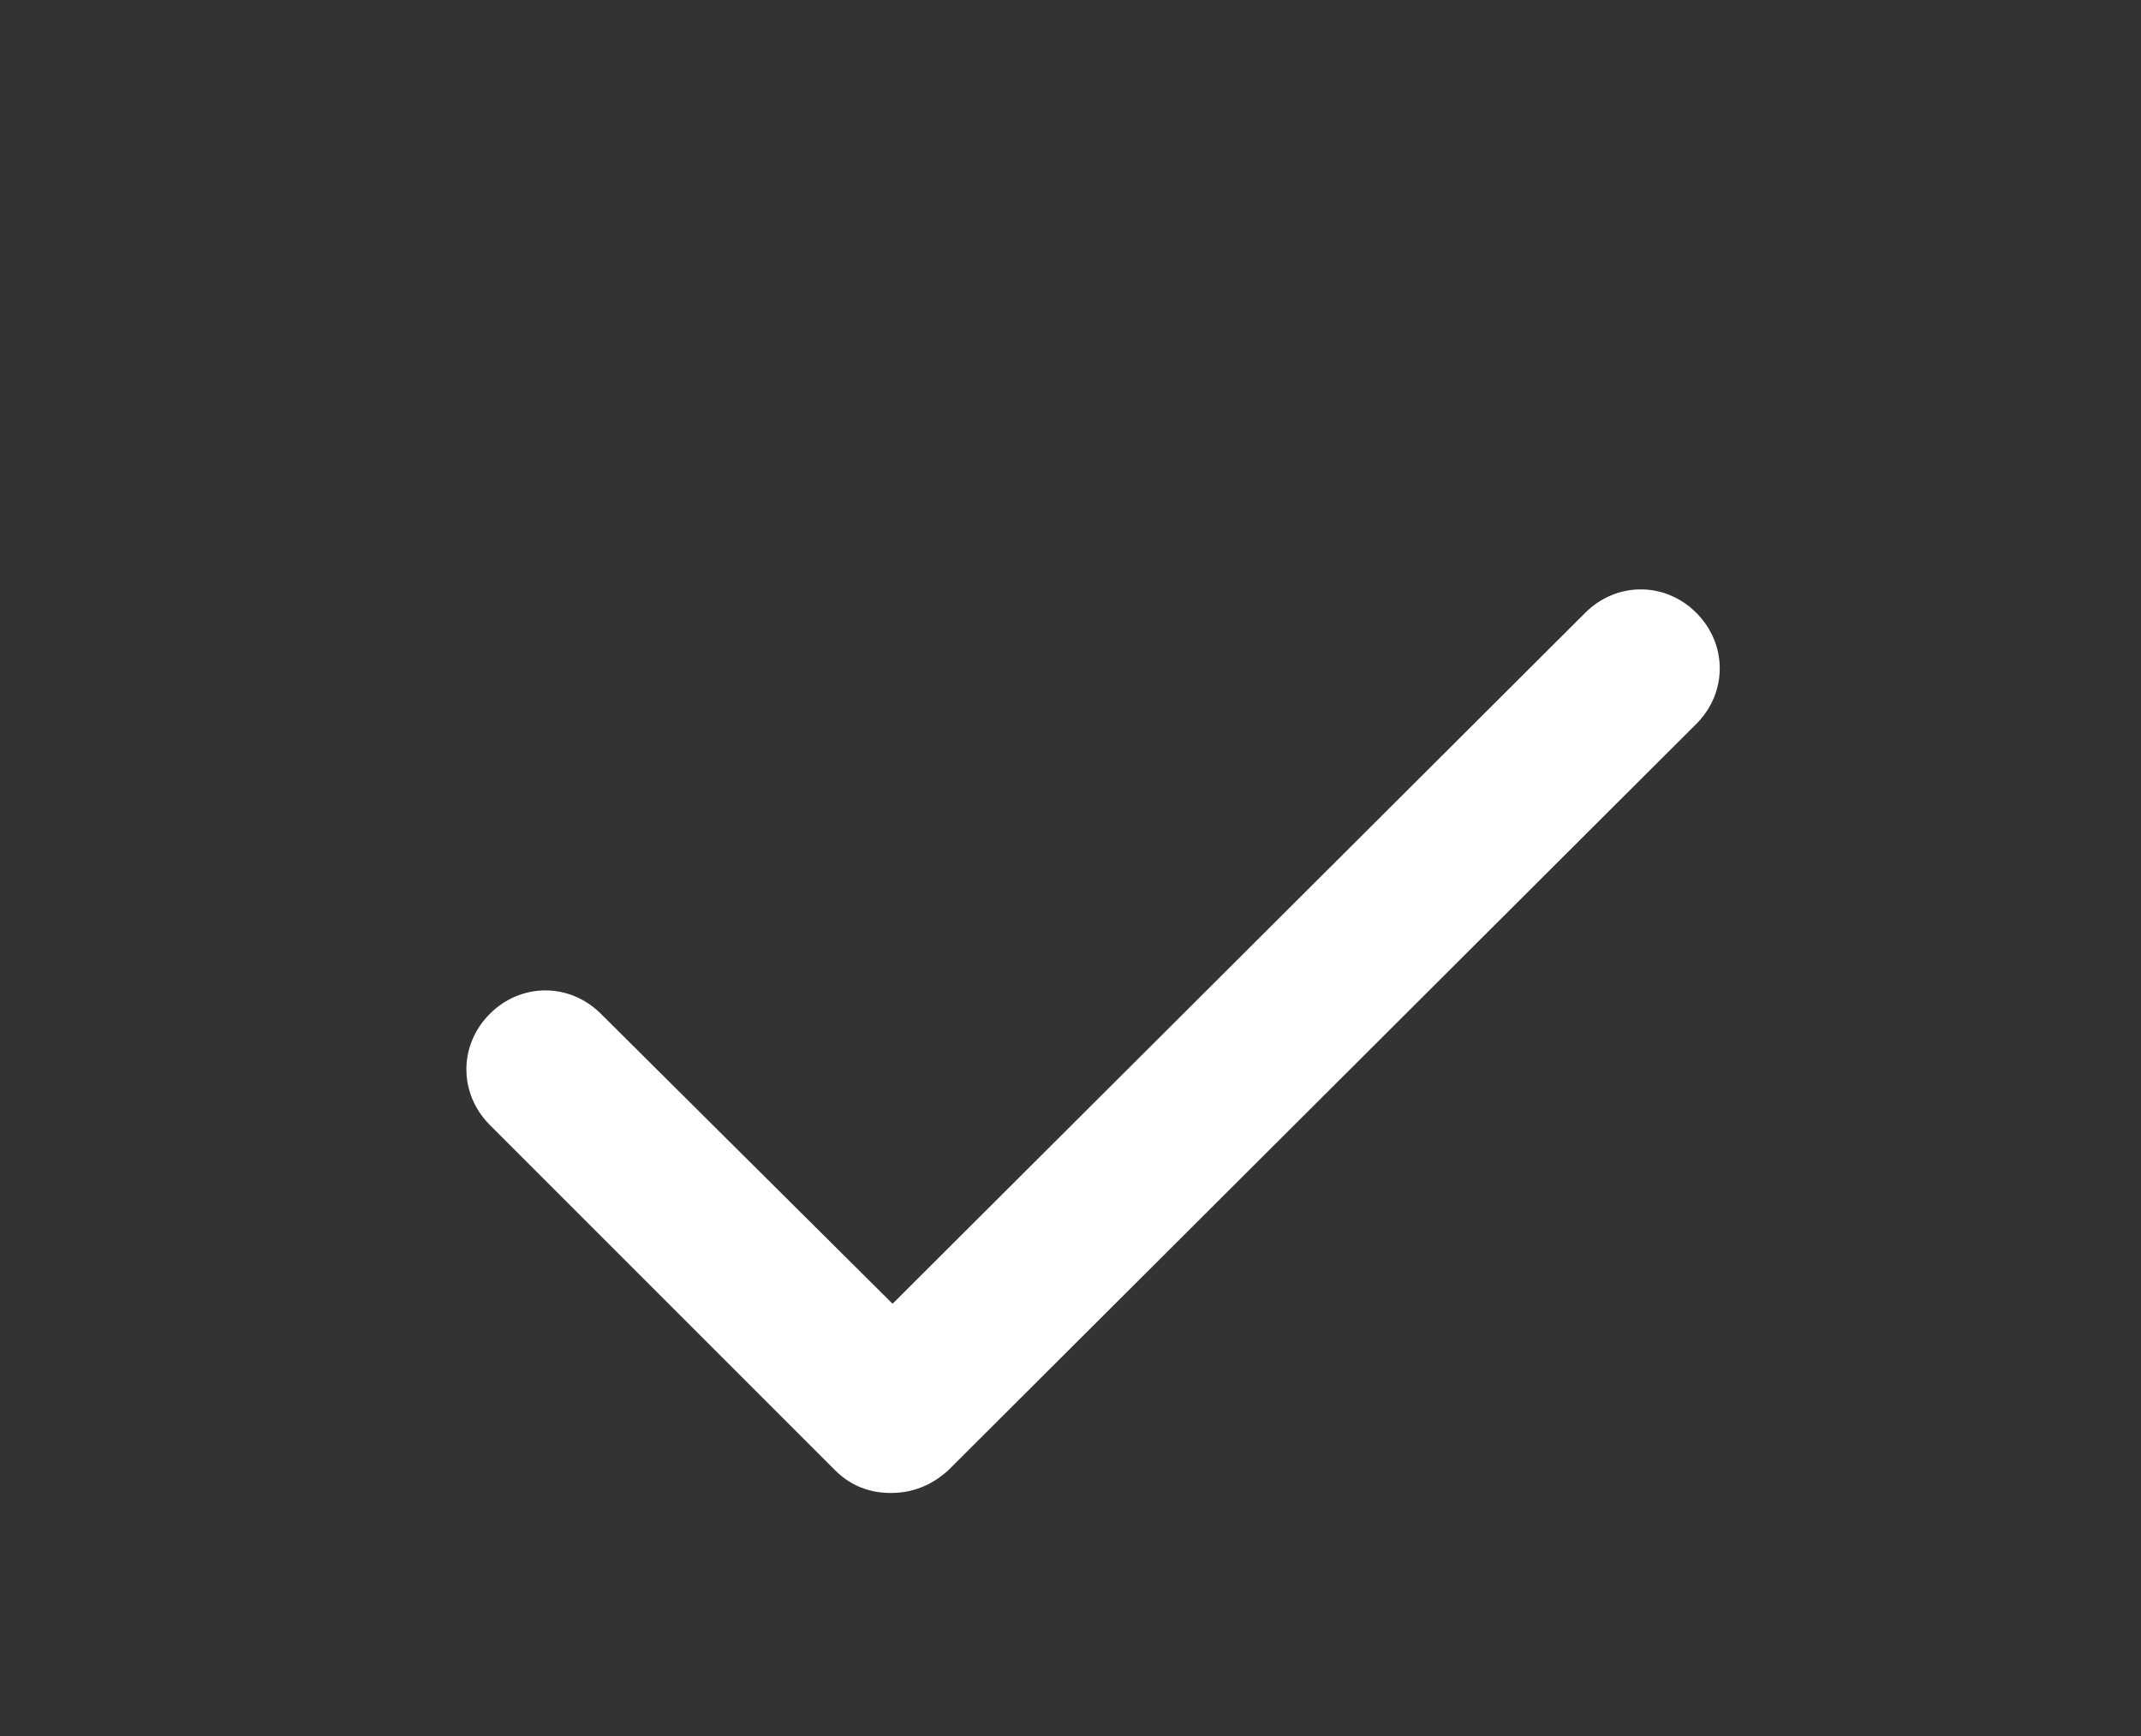 <svg width="37" height="30" viewBox="0 0 37 30" fill="none" xmlns="http://www.w3.org/2000/svg">
<rect x="0" y="0" width="37" height="30" fill="#333333" stroke="none"/>
<path d="M15.395 25.8C15.035 25.8 14.705 25.68 14.435 25.41L8.465 19.44C7.925 18.9 7.925 18.06 8.465 17.52C9.005 16.98 9.845 16.98 10.385 17.52L15.425 22.53L27.395 10.59C27.935 10.05 28.775 10.05 29.315 10.59C29.855 11.13 29.855 11.97 29.315 12.51L16.385 25.41C16.085 25.68 15.755 25.8 15.395 25.8Z" fill="white"/>
</svg>
